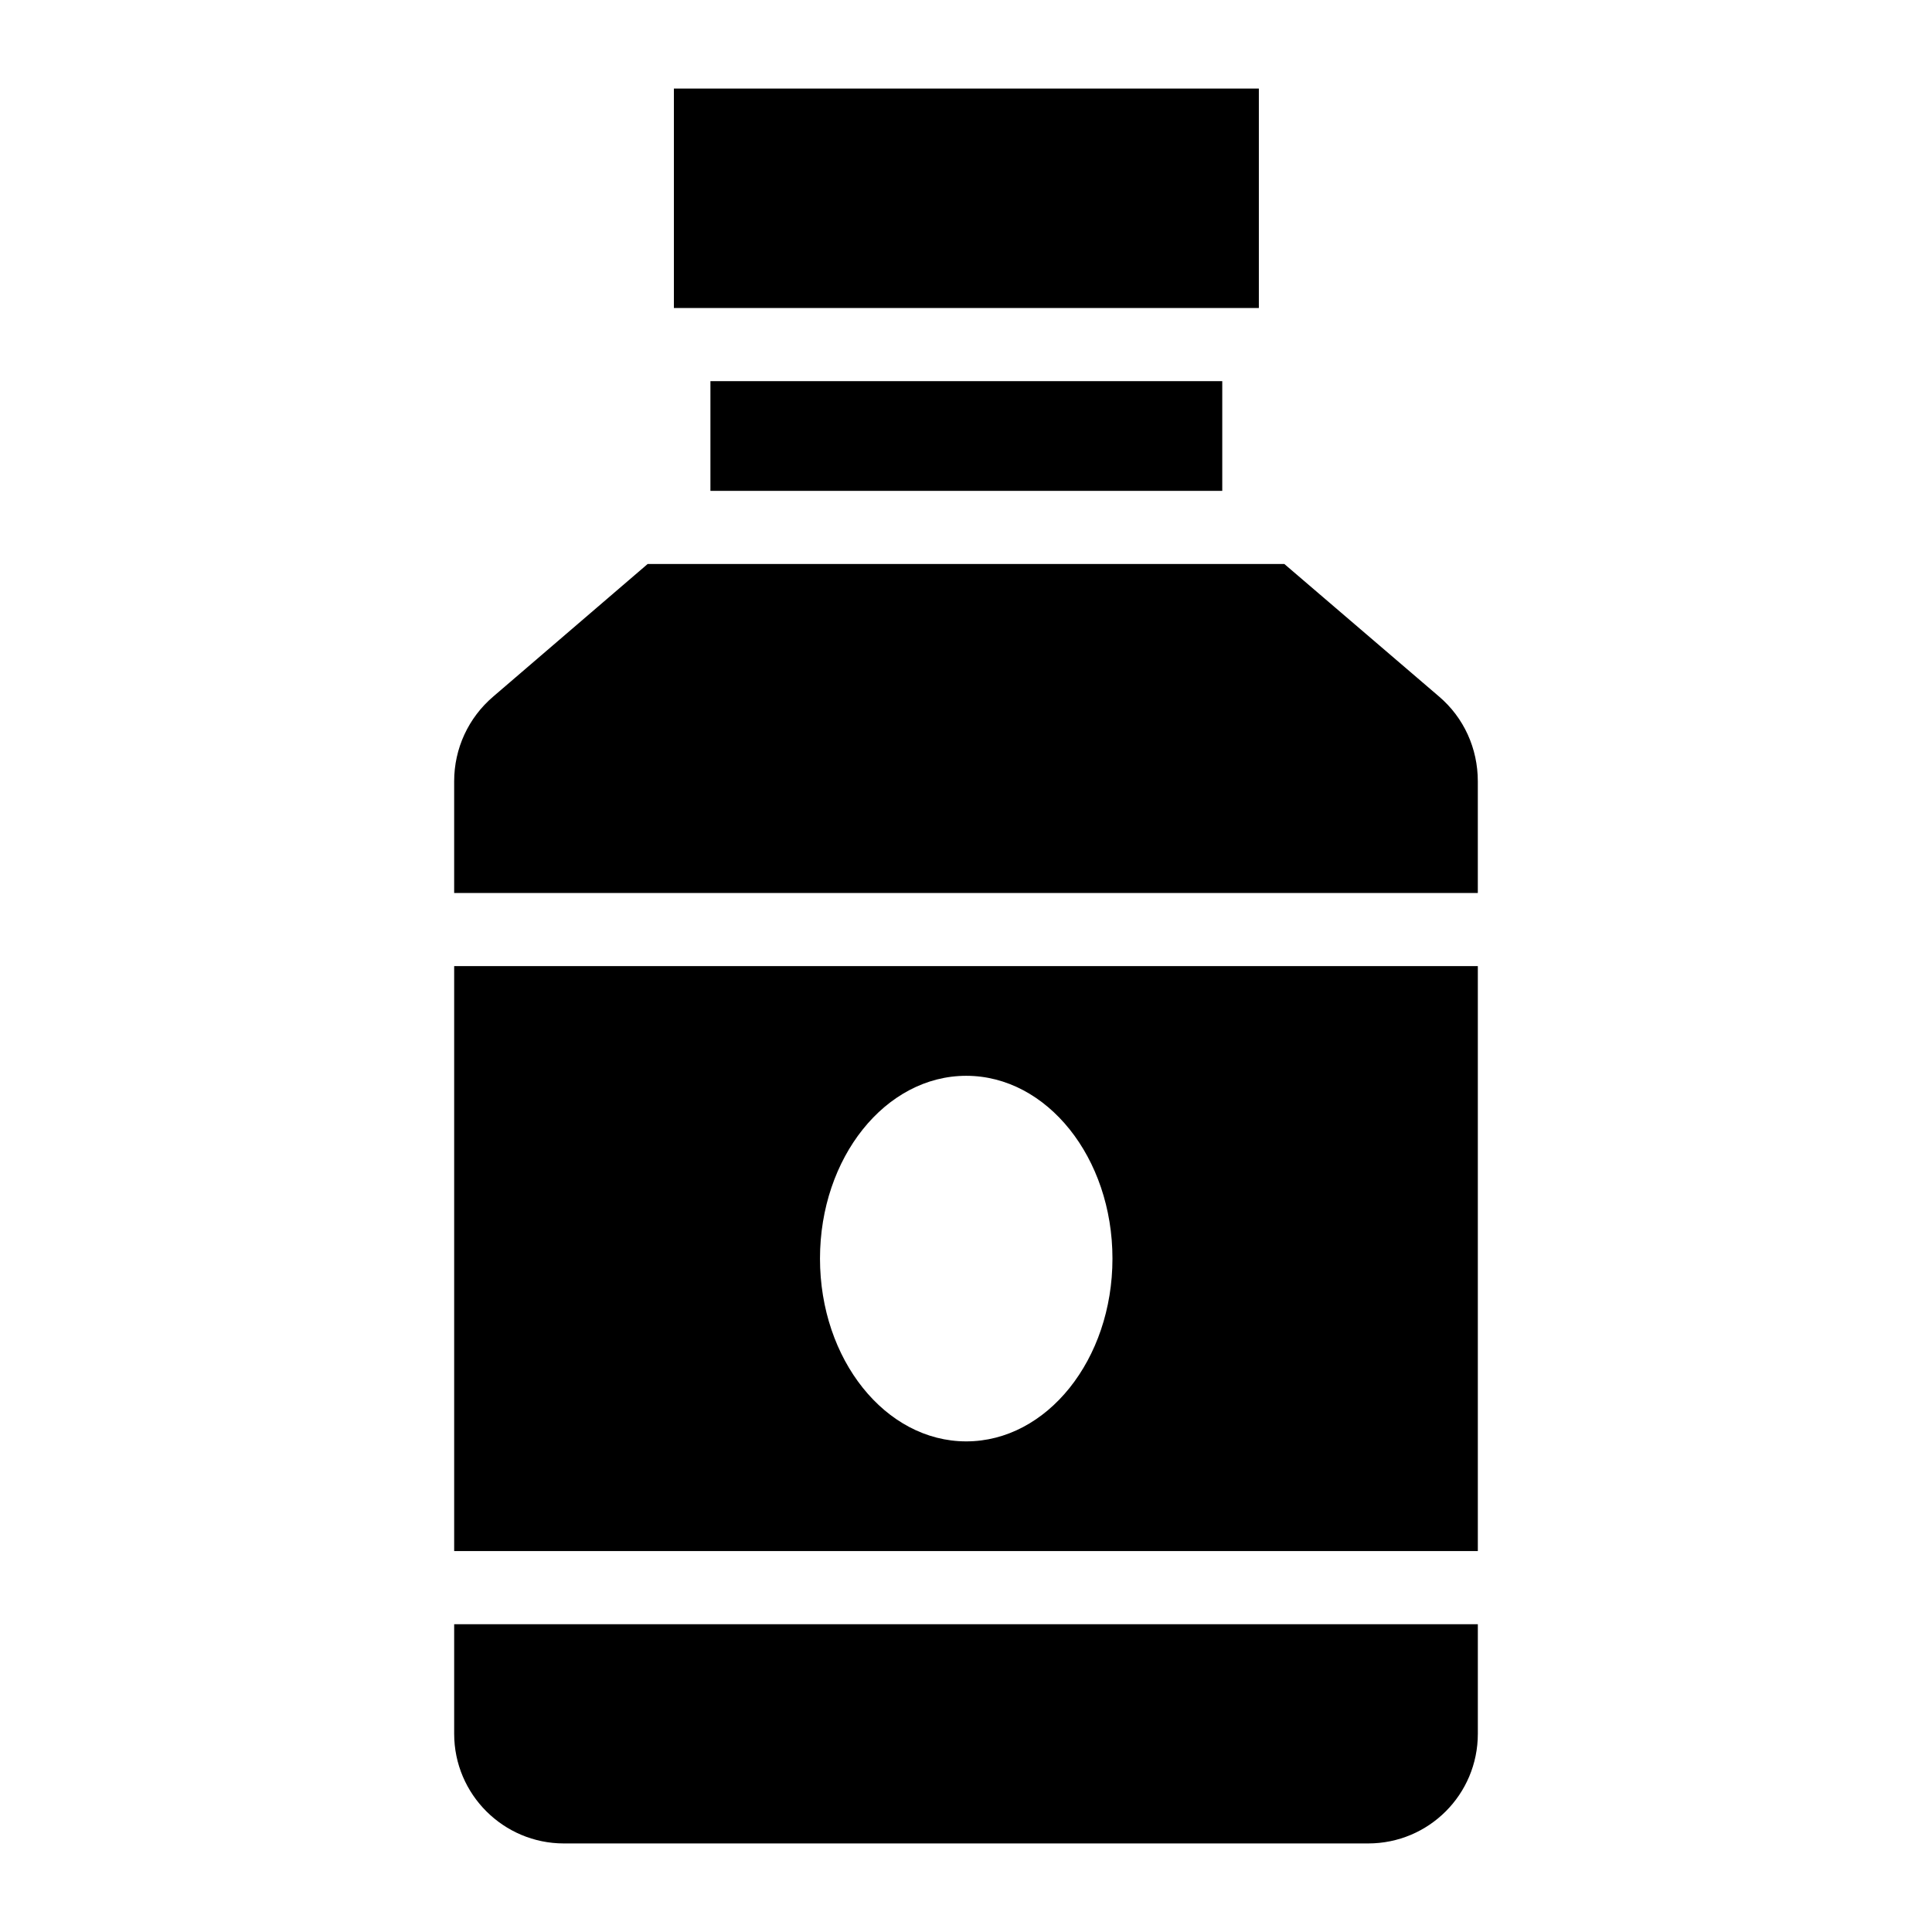 <?xml version="1.0" encoding="UTF-8"?>
<!-- Uploaded to: ICON Repo, www.svgrepo.com, Generator: ICON Repo Mixer Tools -->
<svg fill="#000000" width="800px" height="800px" version="1.1" viewBox="144 144 512 512" xmlns="http://www.w3.org/2000/svg">
 <g>
  <path d="m274.72 328.59c-6.586 5.617-10.363 13.758-10.363 22.477v29.582h271.28v-29.582c0-8.719-3.684-16.859-10.27-22.477l-41.012-35.133h-168.71z"/>
  <path d="m322.59 167.47h155.02v58.156h-155.02z"/>
  <path d="m332.27 245.01h135.64v29.074h-135.64z"/>
  <path d="m264.36 574.43v29.035c0 16.082 13.078 29.066 29.066 29.066h213.15c16.082 0 29.066-12.984 29.066-29.066v-29.035z"/>
  <path d="m535.64 555.05v-155.02h-271.28v155.02zm-135.58-125.95c21.402 0 38.754 21.688 38.754 48.441 0 26.754-17.352 48.441-38.754 48.441s-38.754-21.688-38.754-48.441c0-26.754 17.352-48.441 38.754-48.441z"/>
 </g>
</svg>